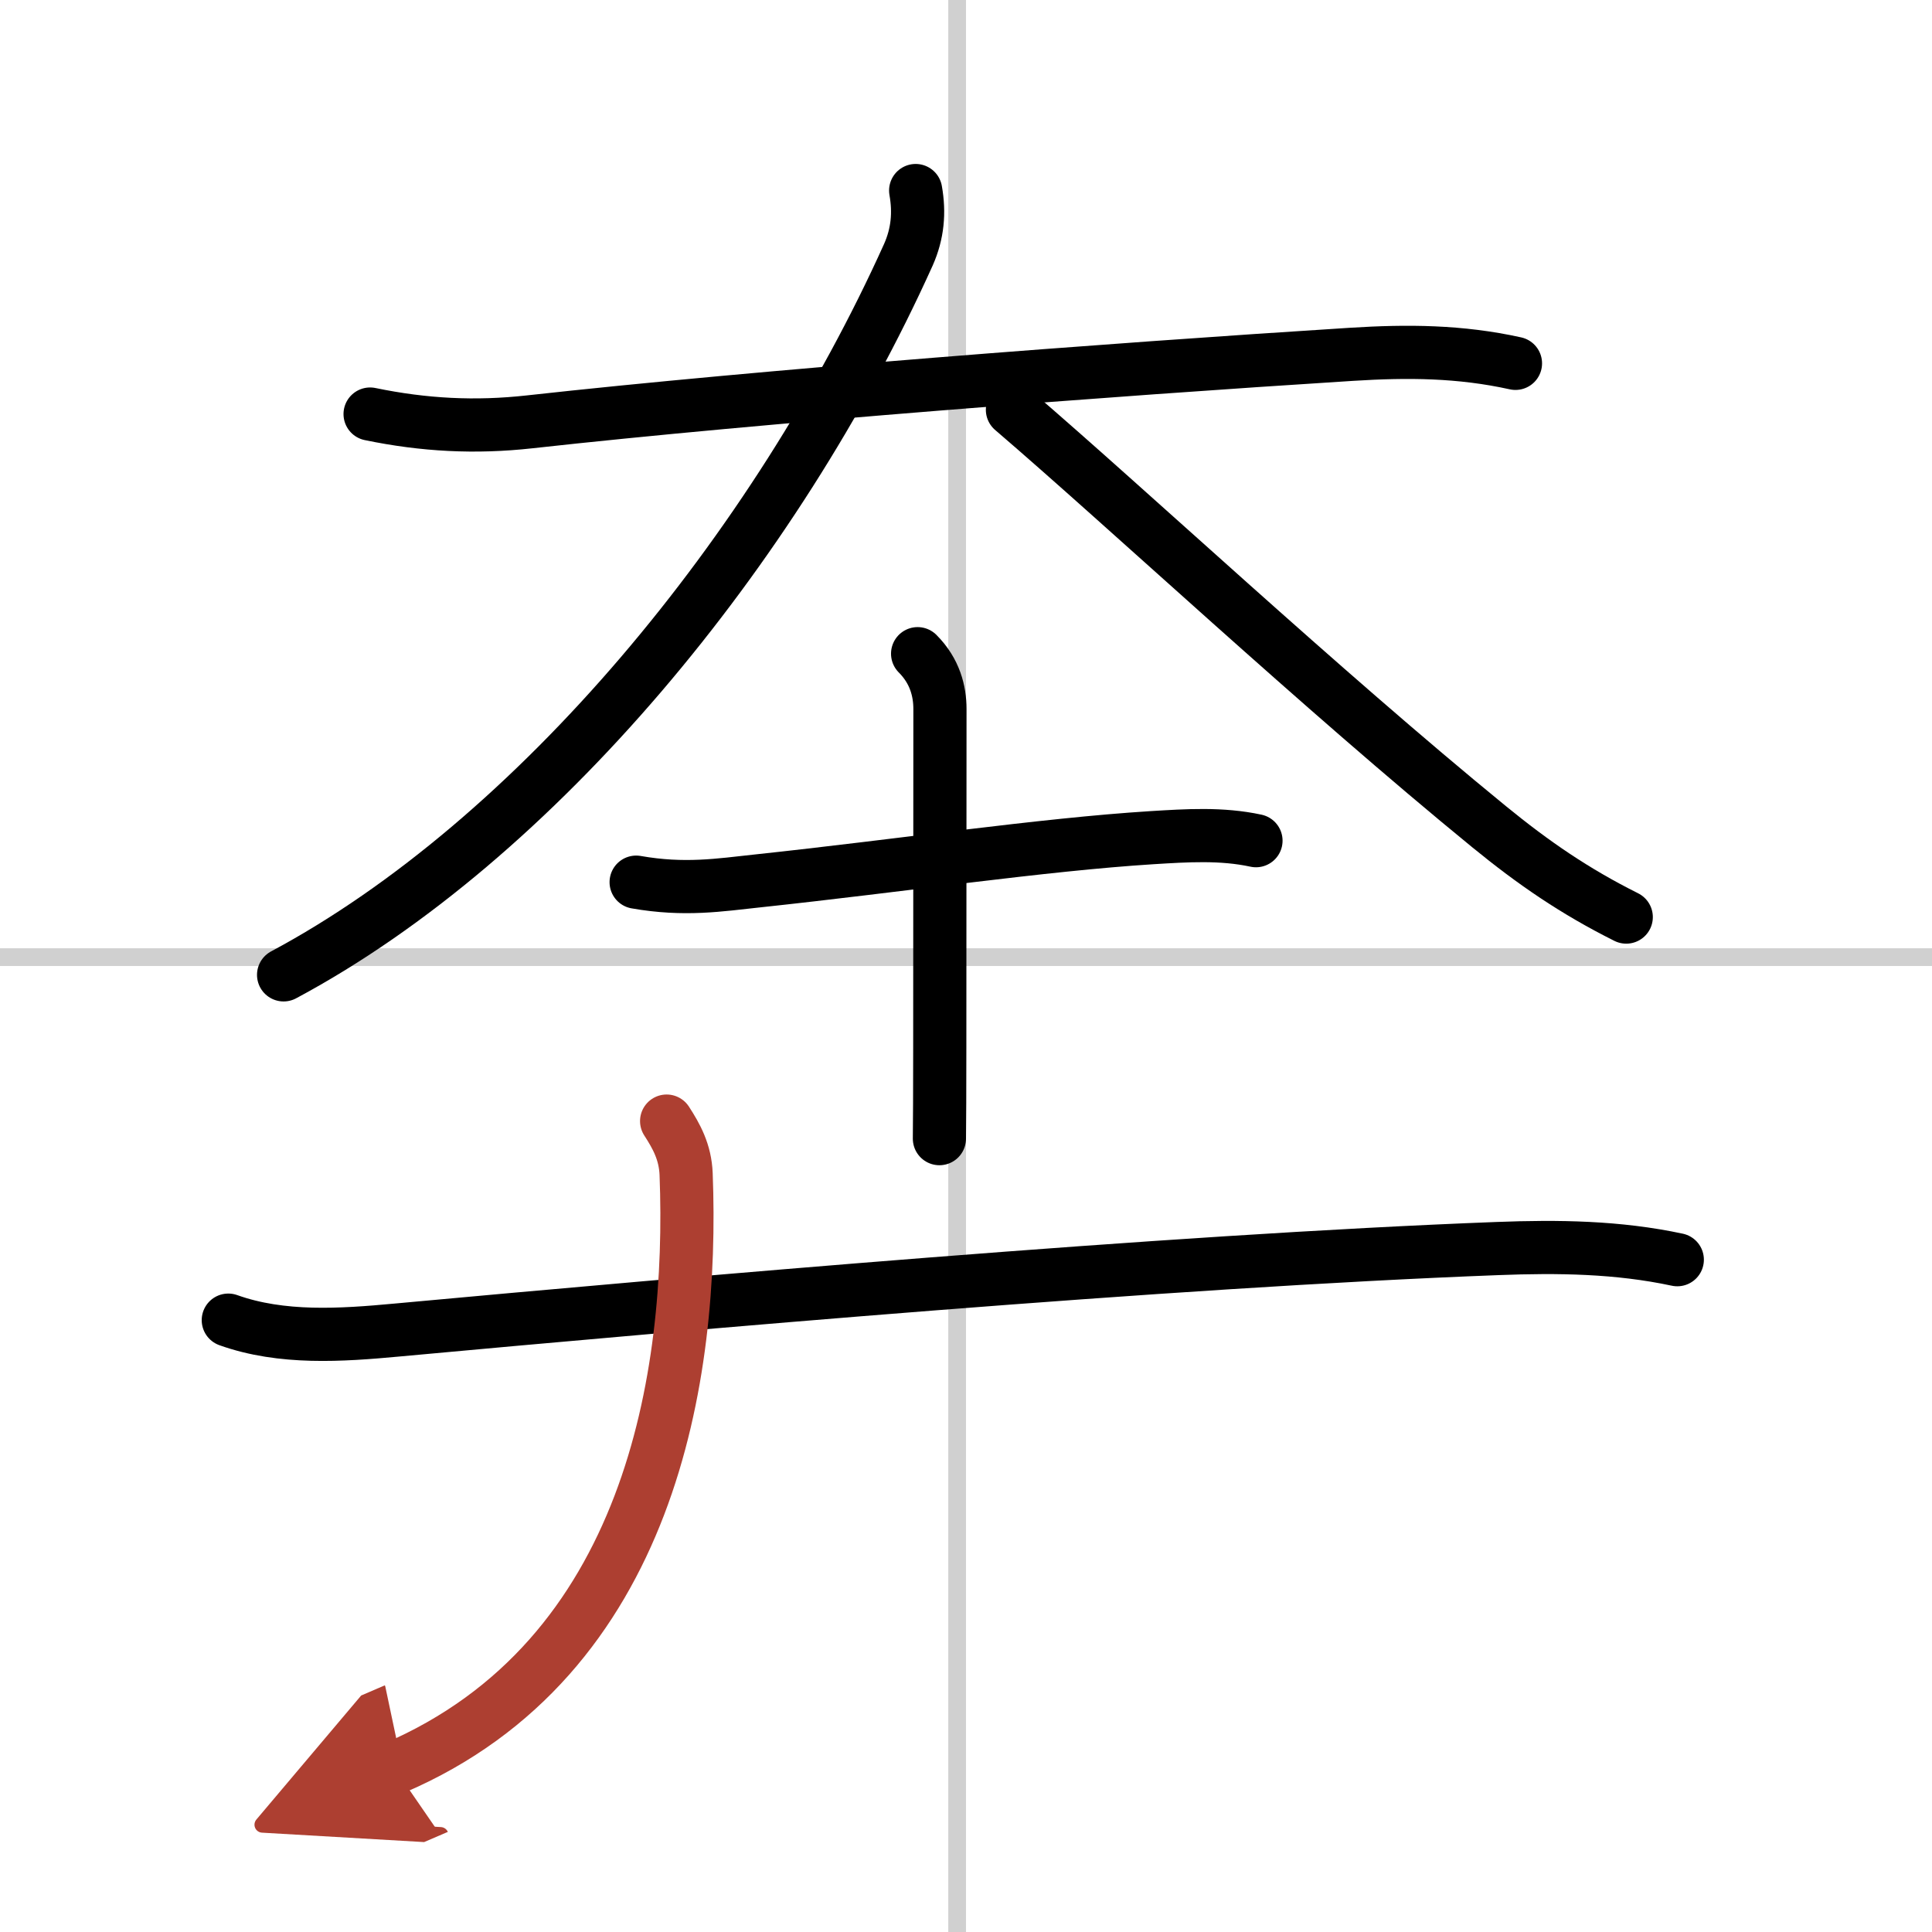 <svg width="400" height="400" viewBox="0 0 109 109" xmlns="http://www.w3.org/2000/svg"><defs><marker id="a" markerWidth="4" orient="auto" refX="1" refY="5" viewBox="0 0 10 10"><polyline points="0 0 10 5 0 10 1 5" fill="#ad3f31" stroke="#ad3f31"/></marker></defs><g fill="none" stroke="#000" stroke-linecap="round" stroke-linejoin="round" stroke-width="3"><rect width="100%" height="100%" fill="#fff" stroke="#fff"/><line x1="54" x2="54" y2="109" stroke="#d0d0d0" stroke-width="1"/><line x2="109" y1="54" y2="54" stroke="#d0d0d0" stroke-width="1"/><path d="m20.88 23.36c3.04 0.63 5.94 0.78 9 0.44 13.18-1.46 32.6-2.94 46.37-3.81 3.17-0.2 6.13-0.18 9.25 0.51"/><path d="M51.66,10.75c0.22,1.25,0.12,2.42-0.41,3.62C43.75,31,30.25,47.38,16,55"/><path d="m57.12 23.12c6.43 5.51 17.38 15.75 26.89 23.52 2.52 2.06 4.84 3.65 7.74 5.1"/><path d="m35.89 49.77c2.73 0.48 4.71 0.16 6.85-0.07 8.06-0.86 16.05-2.05 22.25-2.44 1.96-0.12 3.93-0.25 5.87 0.17"/><path d="m51.77 36.88c0.98 0.98 1.26 2.12 1.26 3.12 0 0.46-0.01 11.88-0.01 19.11 0 2.33-0.01 4.21-0.02 5.13"/><path d="m12.88 74.48c3.02 1.08 6.38 0.85 9.5 0.56 16.51-1.52 43.41-3.89 62.12-4.6 3.4-0.13 6.77-0.09 10.13 0.63"/><path d="m37.61 63.25c0.55 0.85 1.05 1.74 1.1 2.99 0.44 11.37-2 27.3-16.46 33.51" marker-end="url(#a)" stroke="#ad3f31"/></g></svg>
